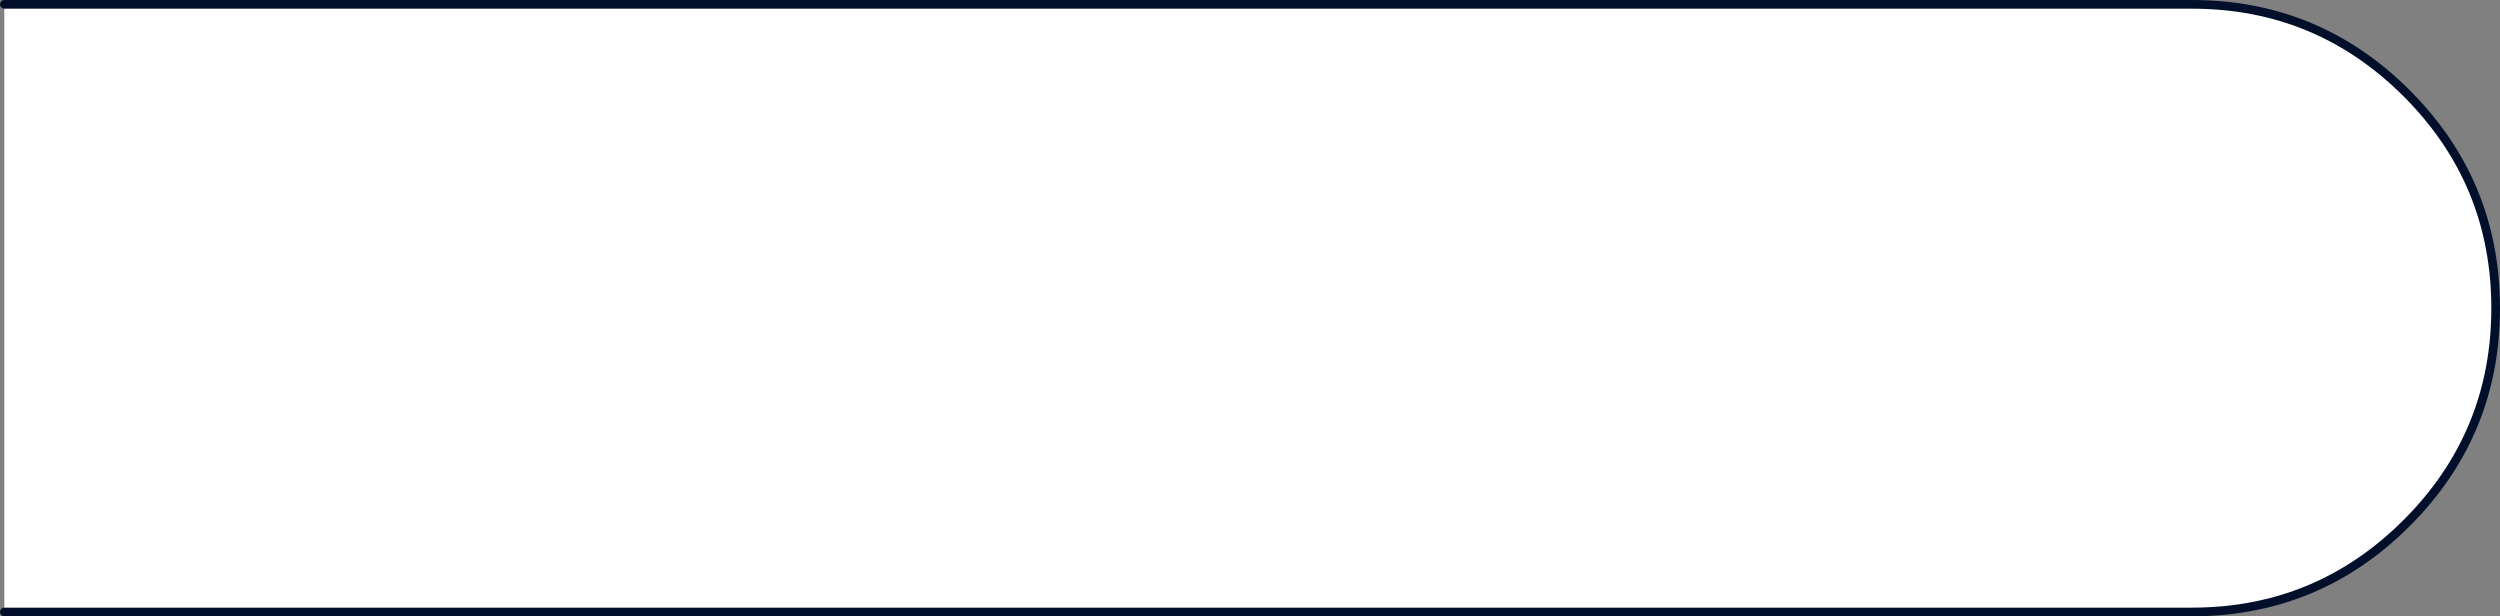 <?xml version="1.0" encoding="UTF-8" standalone="no"?>
<svg xmlns:xlink="http://www.w3.org/1999/xlink" height="71.0px" width="288.0px" xmlns="http://www.w3.org/2000/svg">
  <rect width="100%" height="100%" fill="#808080" stroke="none"/>
  <g transform="matrix(1.0, 0.0, 0.0, 1.0, -8.5, -6.5)">
    <path d="M9.0 7.0 L261.0 7.0 Q275.5 7.0 285.75 17.25 296.0 27.5 296.0 42.0 296.0 56.5 285.75 66.75 275.5 77.0 261.0 77.0 L9.0 77.0 9.0 7.0" fill="#ffffff" fill-rule="evenodd" stroke="none"/>
    <path d="M9.0 77.0 L261.0 77.0 Q275.5 77.0 285.75 66.75 296.0 56.5 296.0 42.0 296.0 27.5 285.75 17.25 275.5 7.0 261.0 7.0 L9.0 7.0" fill="none" stroke="#010f2b" stroke-linecap="round" stroke-linejoin="round" stroke-width="1.0"/>
  </g>
</svg>

